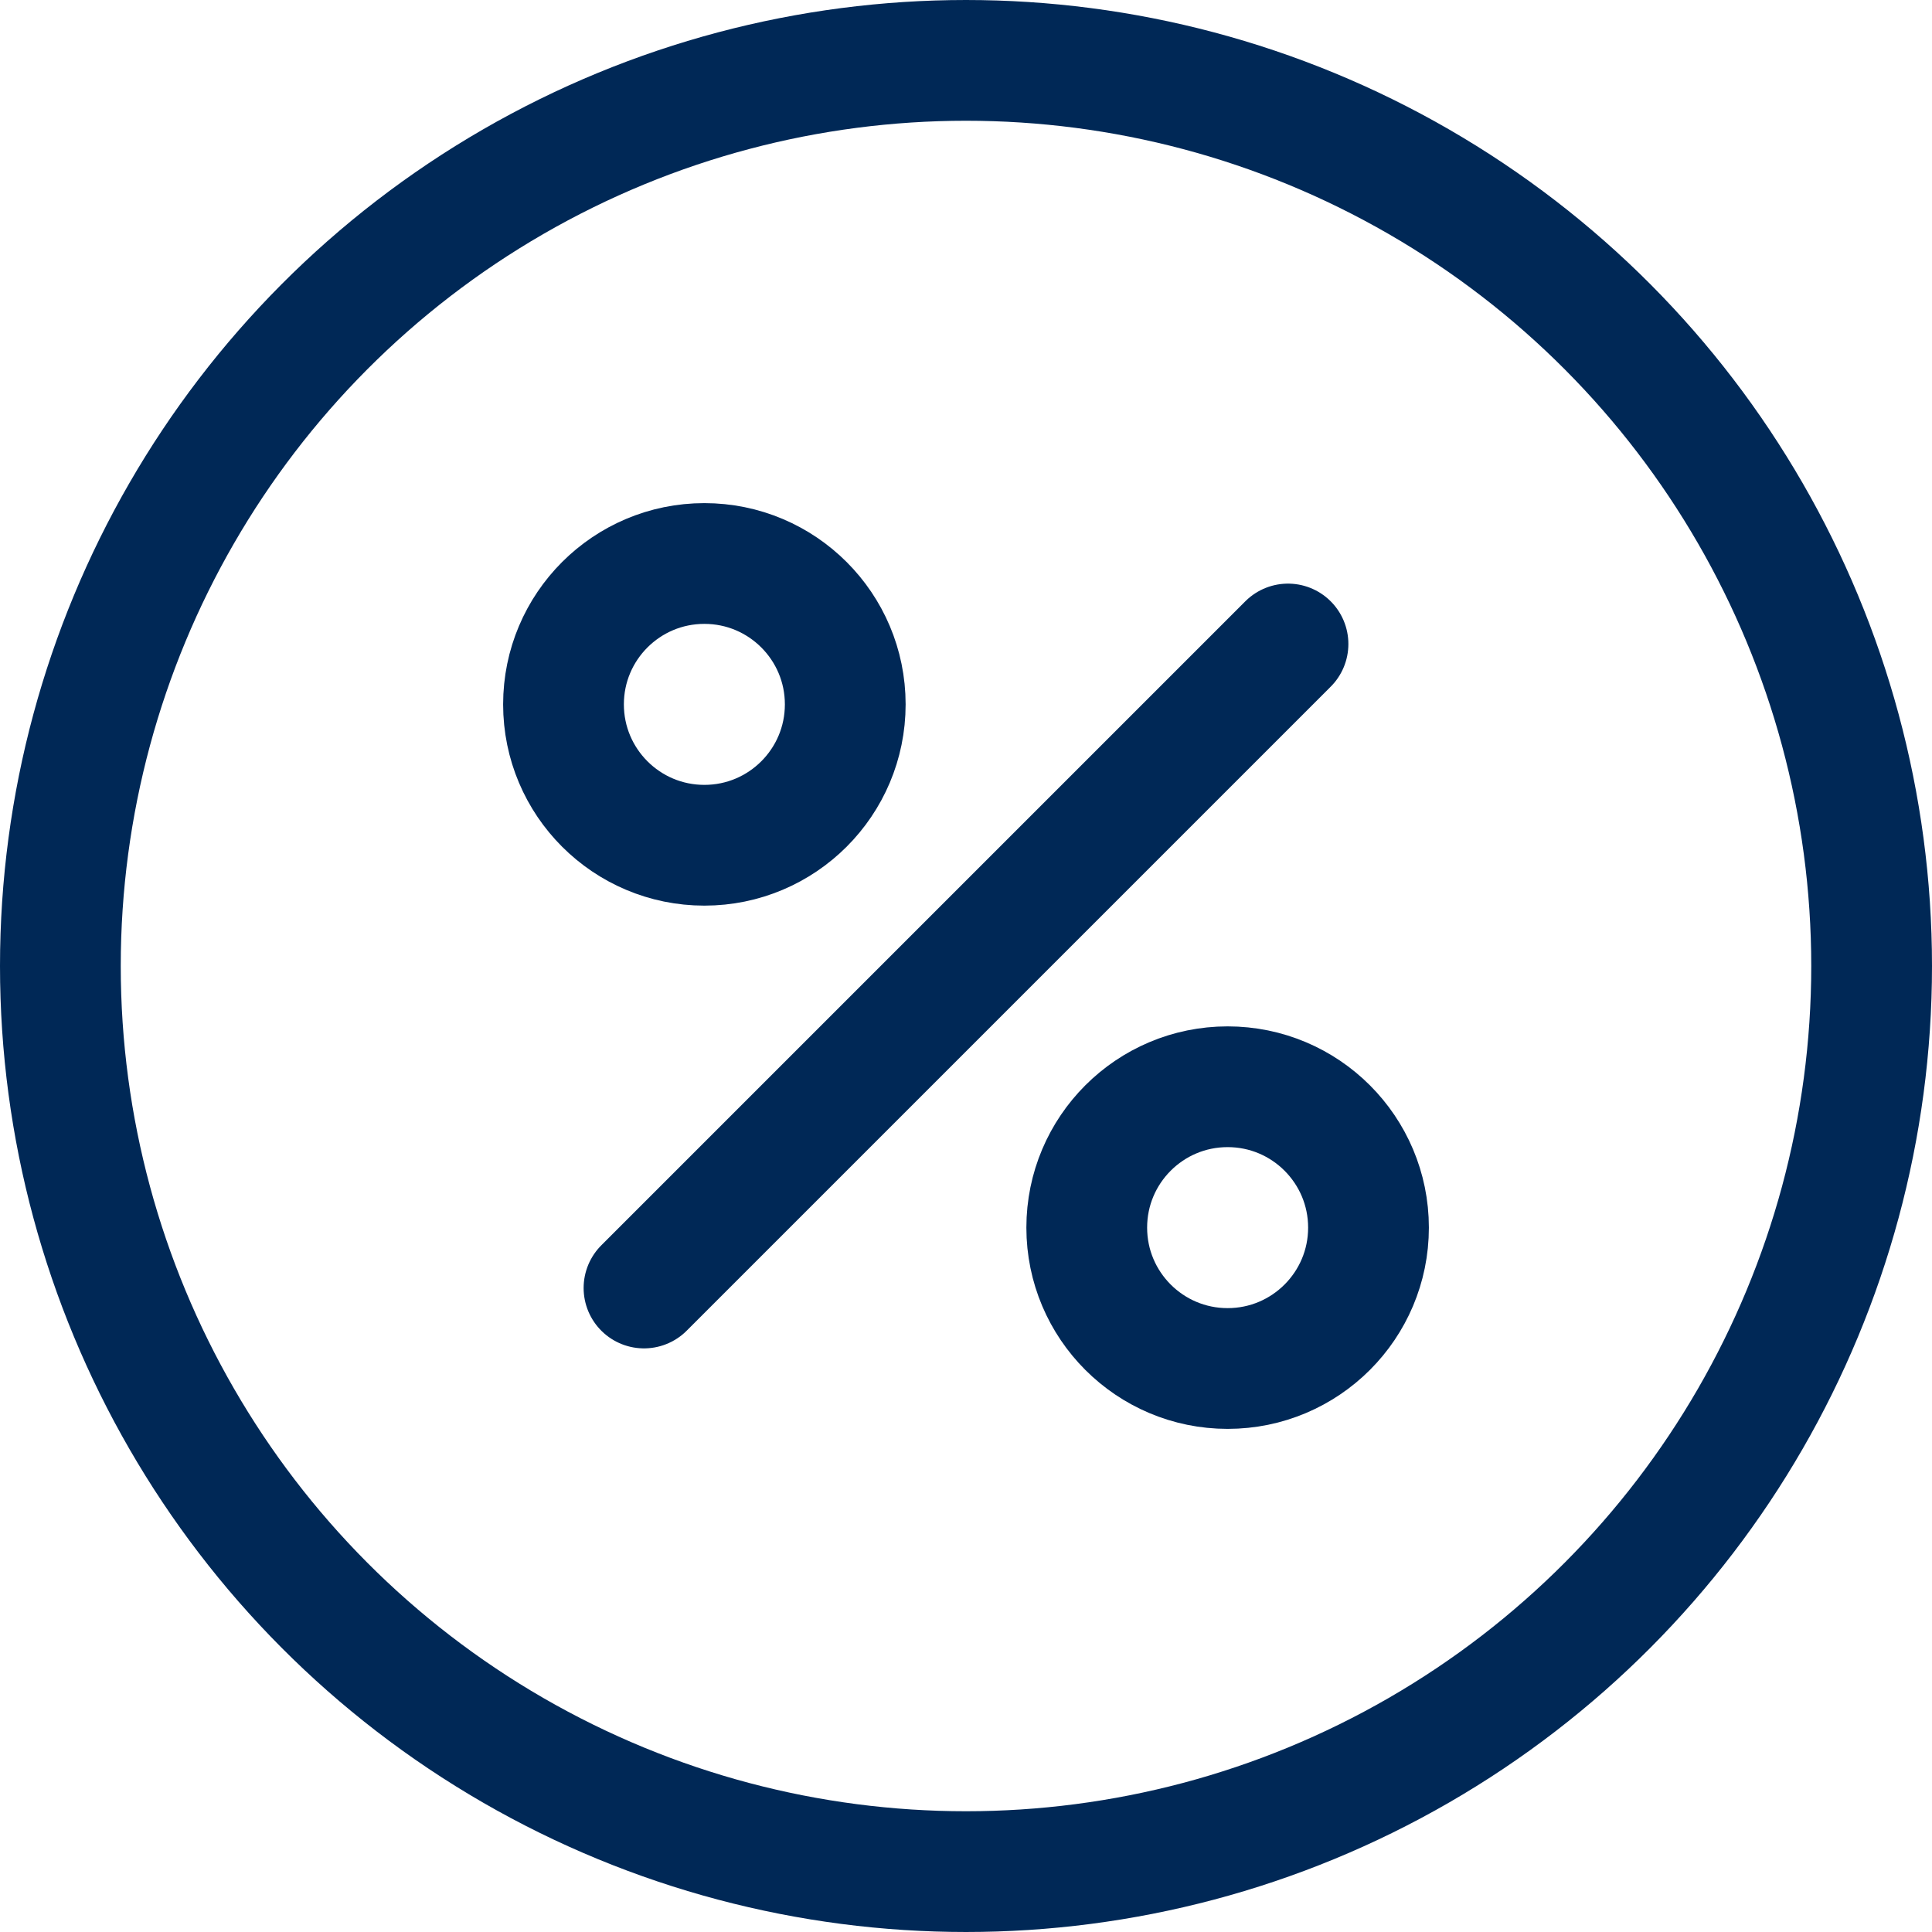 <?xml version="1.0" encoding="UTF-8"?>
<svg xmlns="http://www.w3.org/2000/svg" viewBox="0 0 24 24" stroke-width="1.5px" height="60" width="60">
  <g>
    <circle cx="12" cy="12" r="11.25" fill="none" stroke="#002856" stroke-linecap="round" stroke-linejoin="round"></circle>
    <line x1="8" y1="16" x2="16" y2="8" fill="none" stroke="#002856" stroke-linecap="round" stroke-linejoin="round"></line>
    <circle cx="8.75" cy="8.75" r="1.75" fill="none" stroke="#002856" stroke-linecap="round" stroke-linejoin="round"></circle>
    <circle cx="15.25" cy="15.25" r="1.75" fill="none" stroke="#002856" stroke-linecap="round" stroke-linejoin="round"></circle>
  </g>
</svg>
